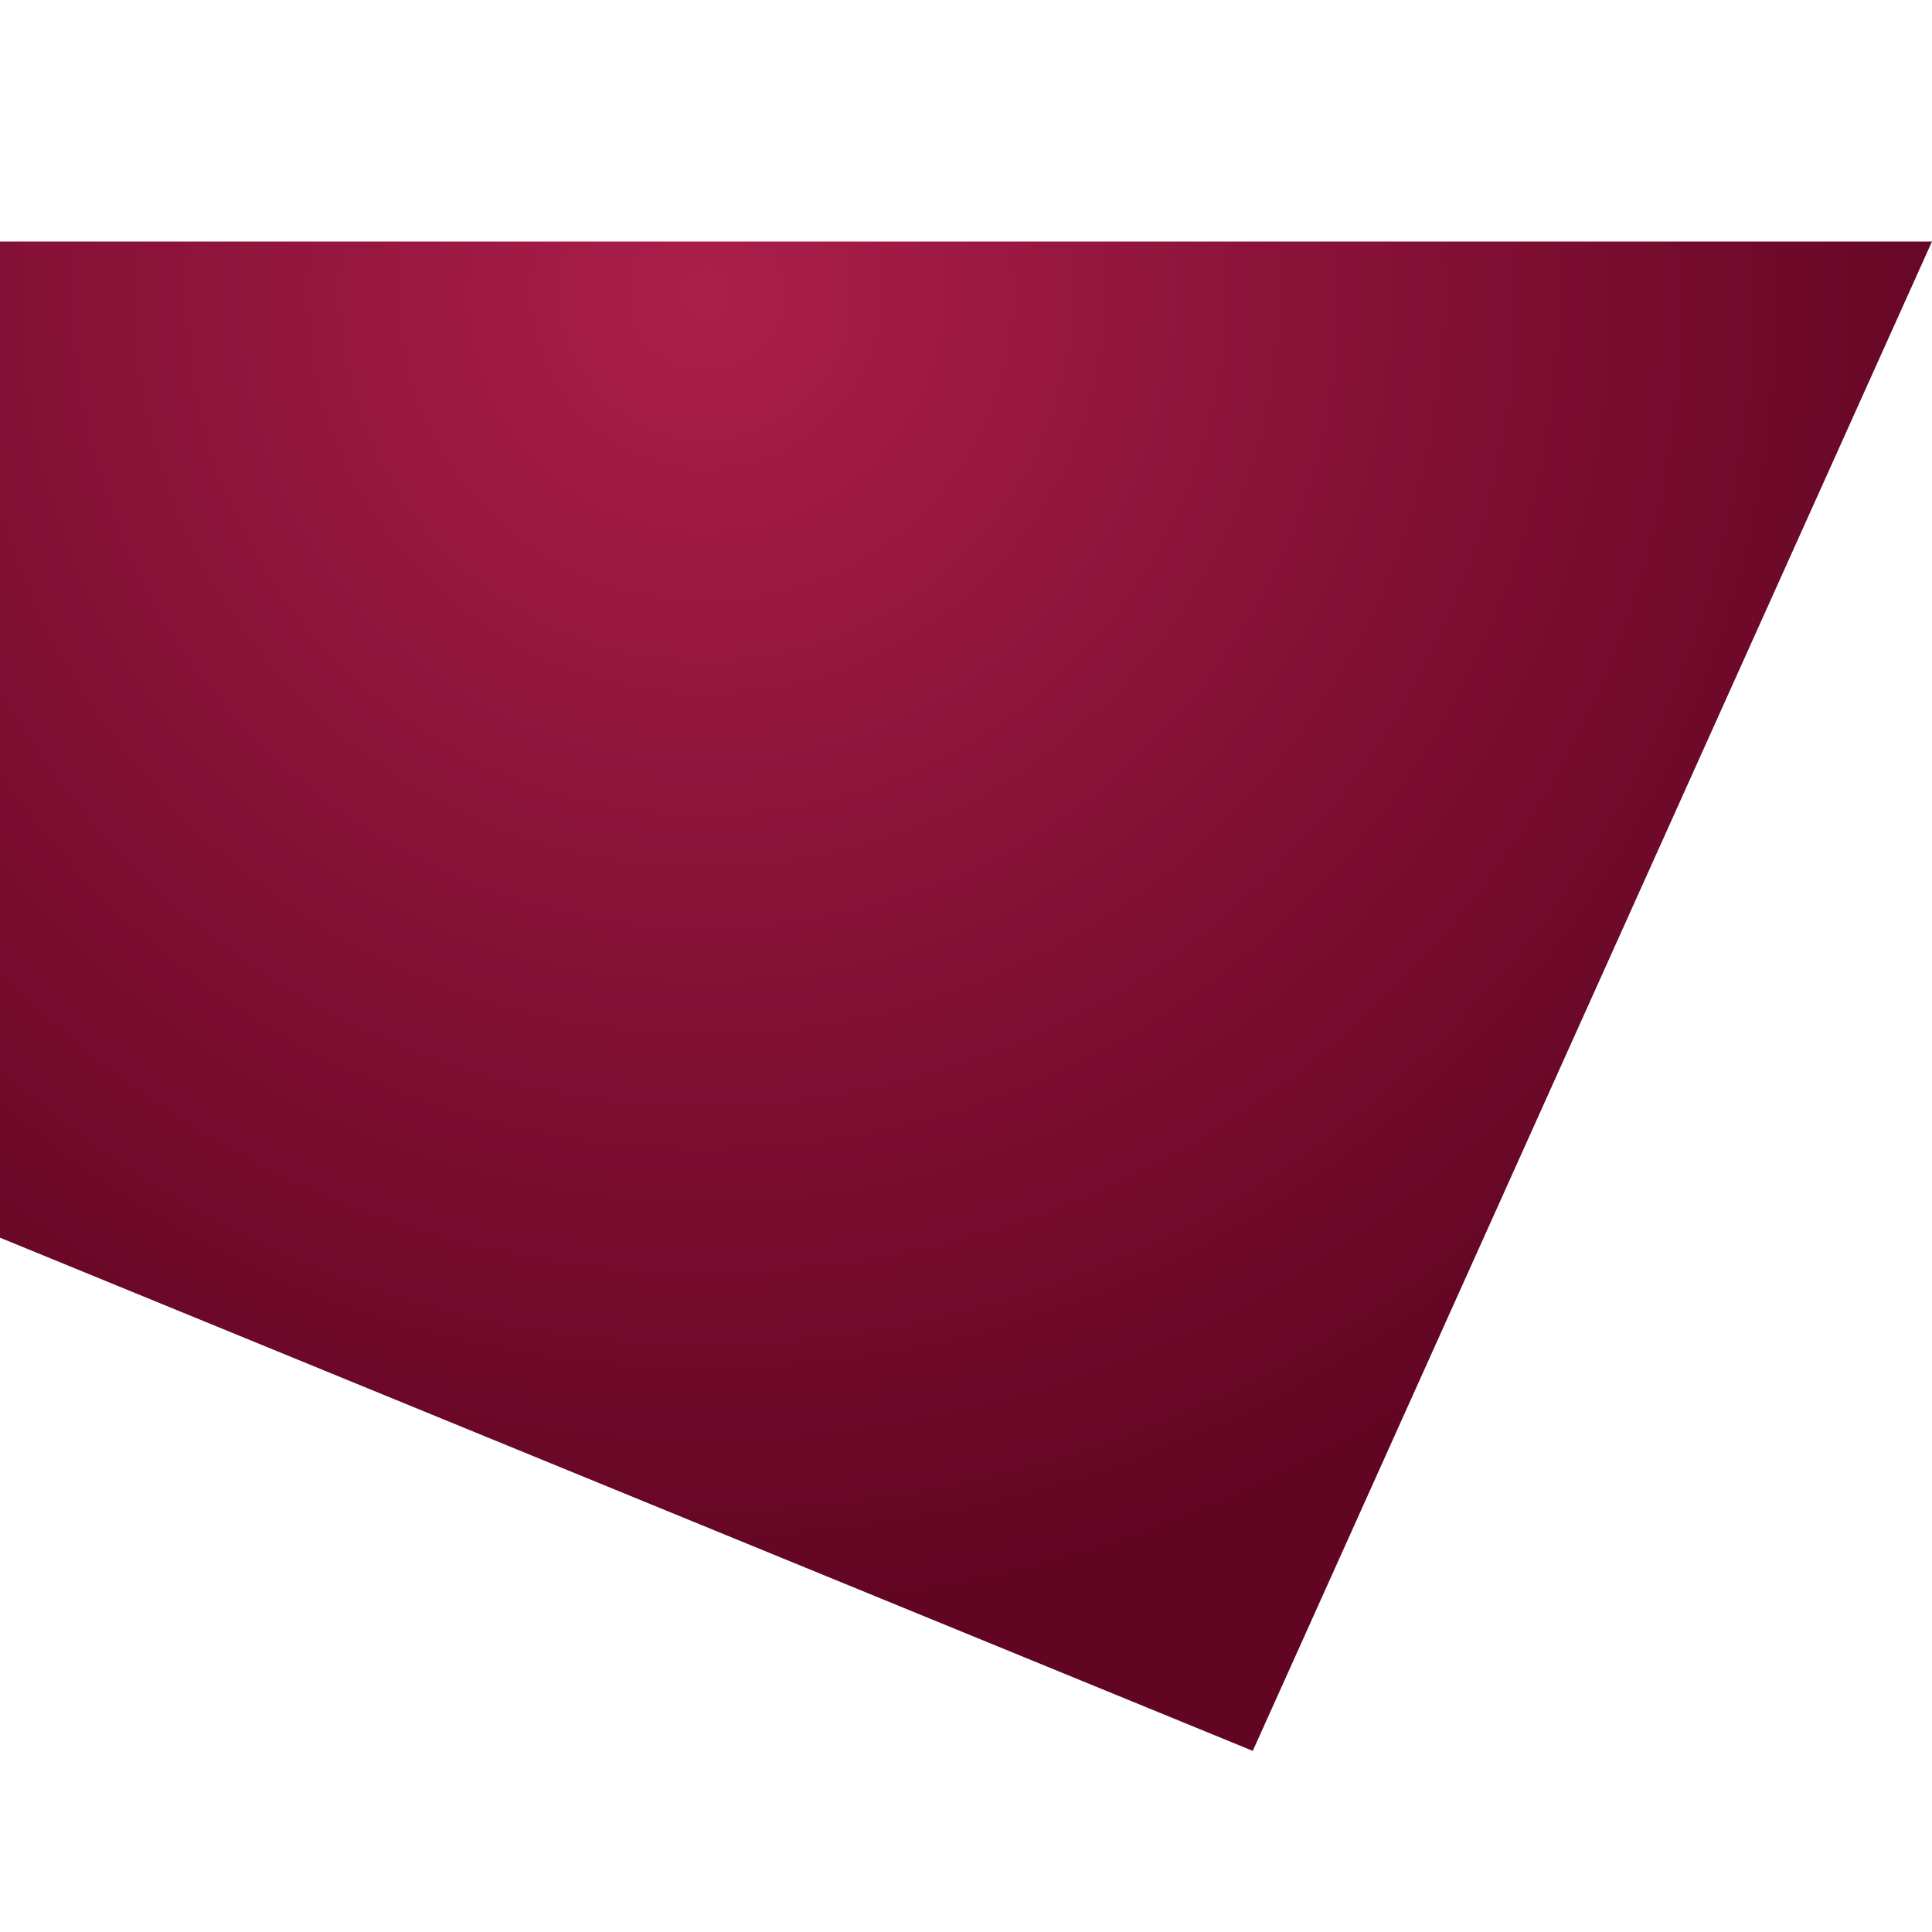 <svg xmlns="http://www.w3.org/2000/svg" viewBox="0 0 32 32"><style>@media(prefers-color-scheme:dark){.a{fill:#fff}}</style><radialGradient id="a" cx="63.284" cy="-34.199" r="27.186" gradientTransform="matrix(1.002 0 0 -1.006 -51.715 -29.552)" gradientUnits="userSpaceOnUse"><stop offset="0" style="stop-color:#ab1e4b"/><stop offset=".3" style="stop-color:#8f143c"/><stop offset=".8" style="stop-color:#620523"/></radialGradient><path class="a" fill="url(#a)" d="M0 4h32L20.75 29 0 20.5V4z"/></svg>